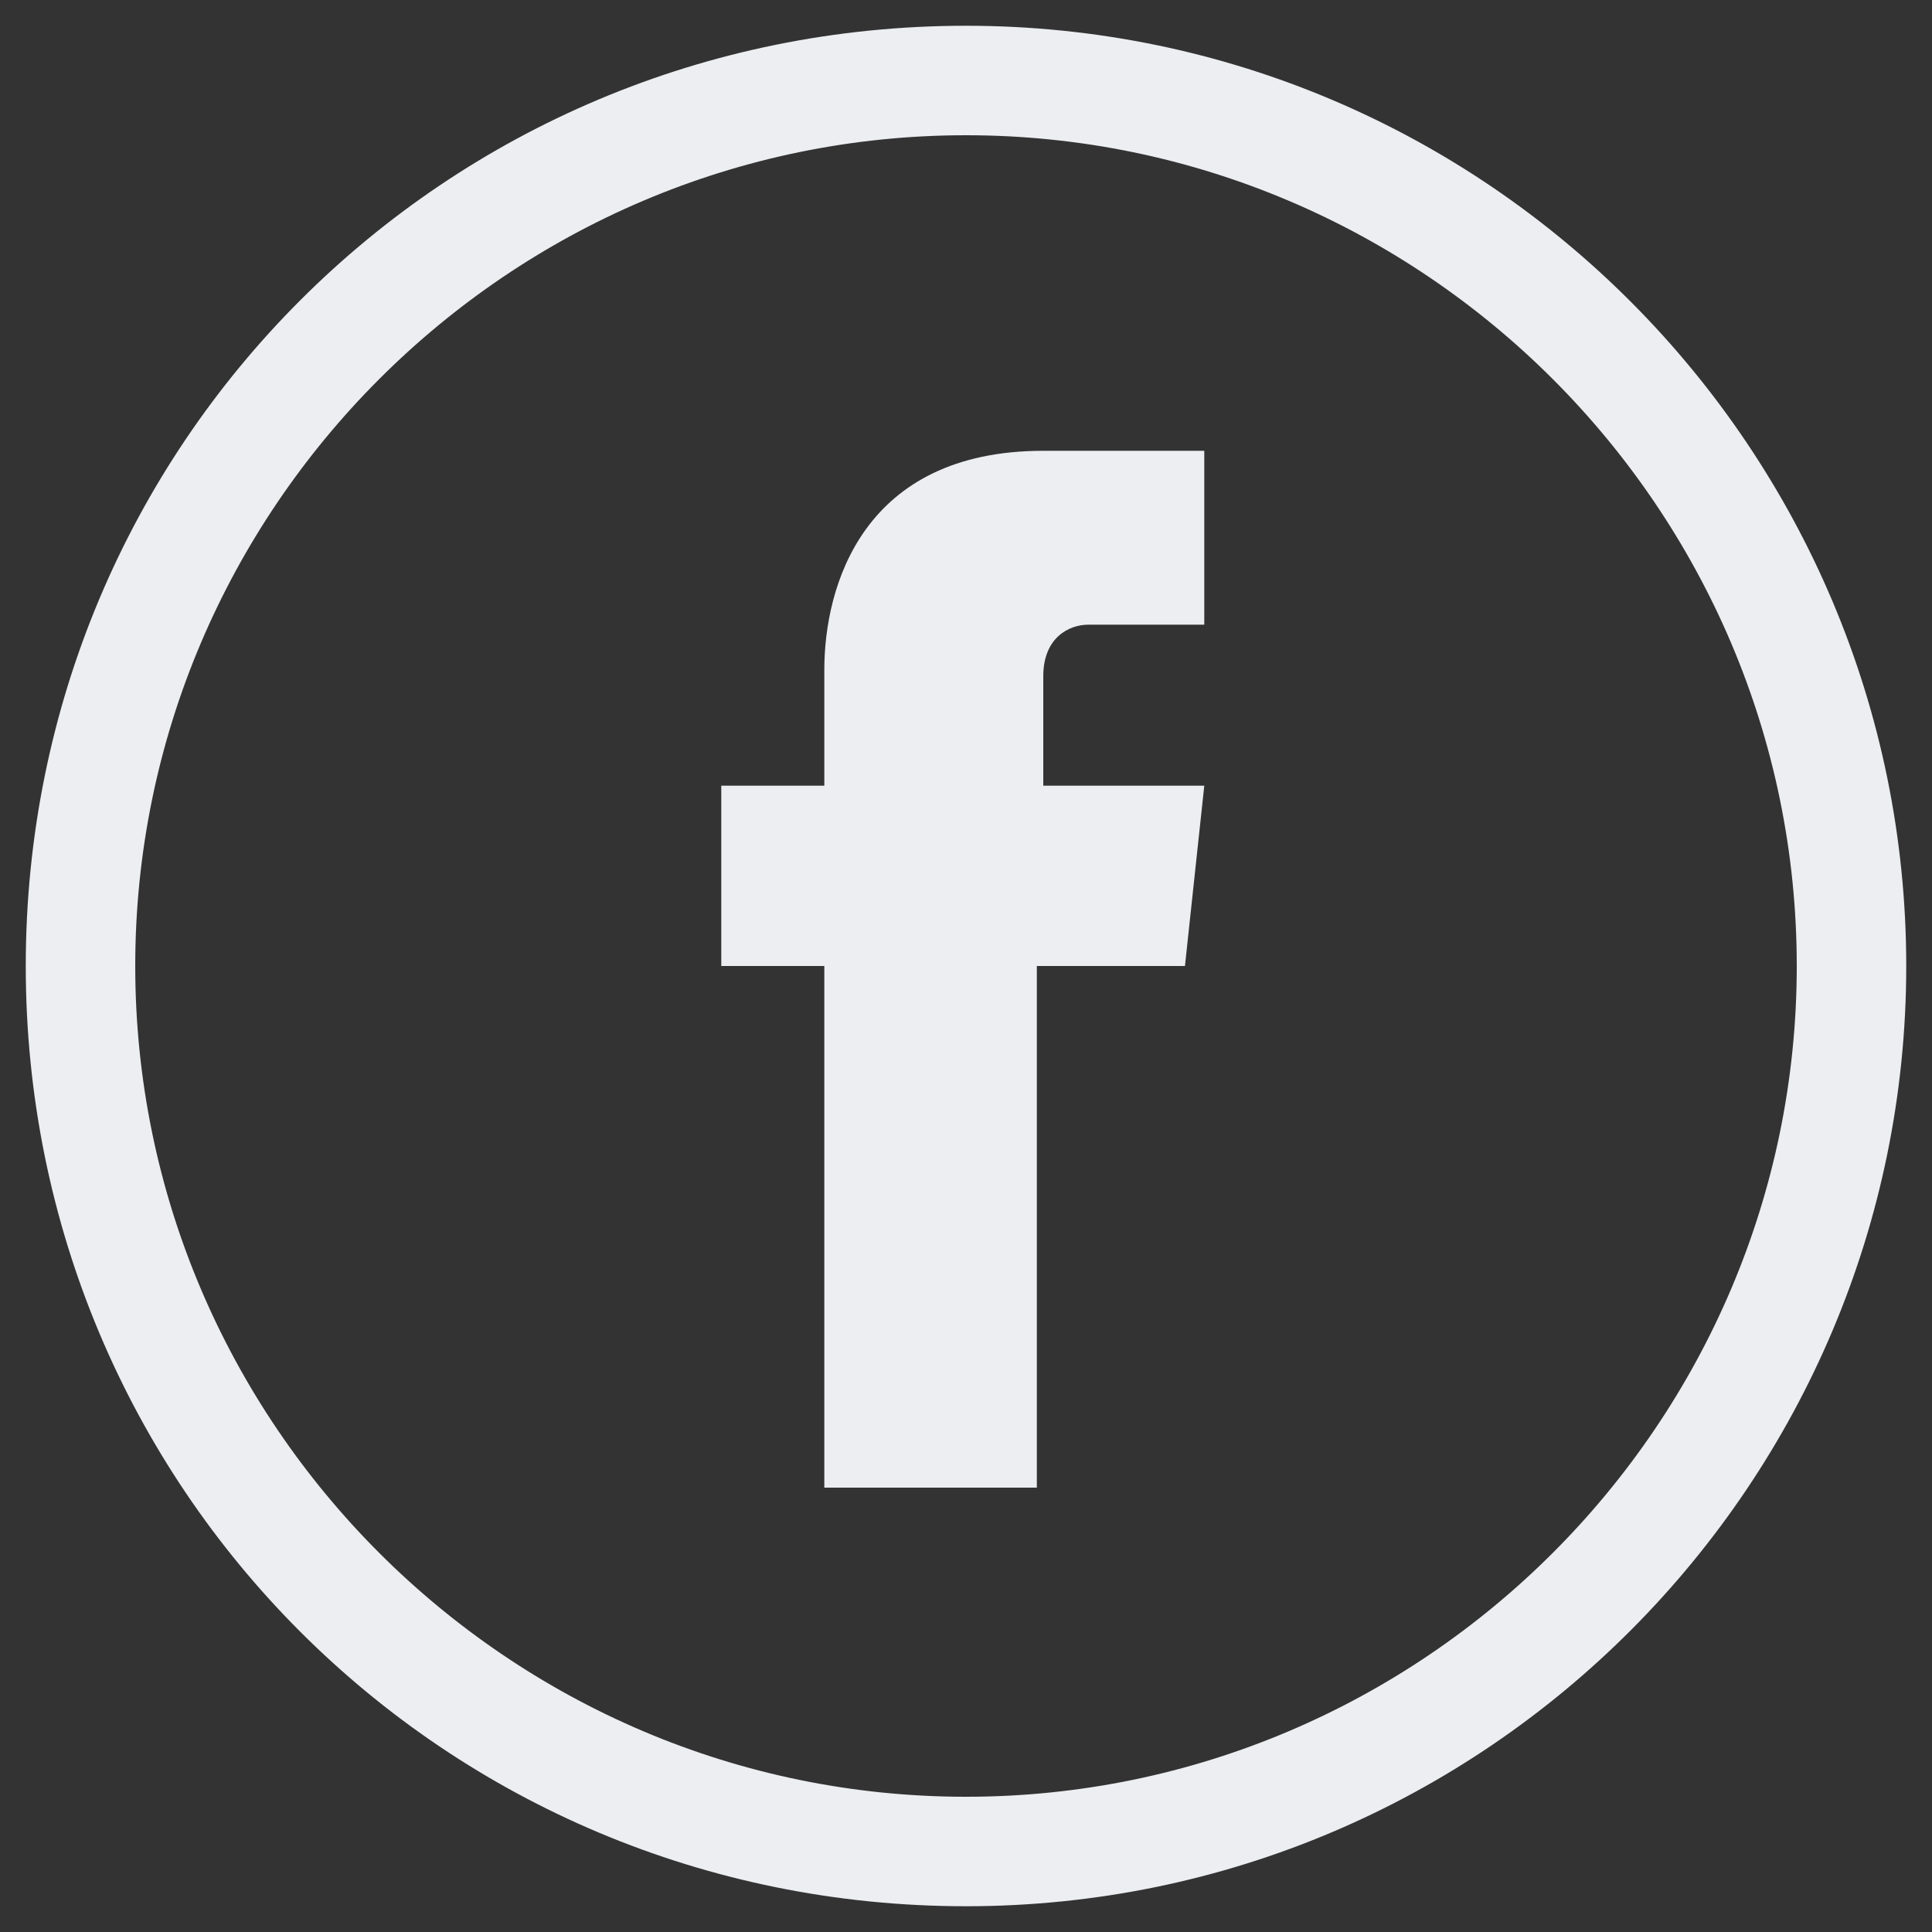 <?xml version="1.0" encoding="utf-8"?>
<!-- Generator: Adobe Illustrator 18.0.0, SVG Export Plug-In . SVG Version: 6.00 Build 0)  -->
<!DOCTYPE svg PUBLIC "-//W3C//DTD SVG 1.1//EN" "http://www.w3.org/Graphics/SVG/1.1/DTD/svg11.dtd">
<svg version="1.1" id="Capa_1" xmlns="http://www.w3.org/2000/svg" xmlns:xlink="http://www.w3.org/1999/xlink" x="0px" y="0px"
	 viewBox="0 0 30 30" enable-background="new 0 0 30 30" xml:space="preserve">
<rect x="0" y="0" width="30" height="30" fill="#333333" stroke="none"/>
<path fill="#ECEEF1" d="M15,29.6C6.9,29.6,0.4,23.1,0.4,15S6.9,0.4,15,0.4c8.1,0,14.6,6.6,14.6,14.6S23.1,29.6,15,29.6z M15,2.1
	C7.9,2.1,2.1,7.9,2.1,15S7.9,27.9,15,27.9c7.1,0,12.9-5.8,12.9-12.9S22.1,2.1,15,2.1z"/>
<path fill="#ECEEF1" d="M18.7,12.2h-2.5v-1.7c0-0.6,0.4-0.8,0.7-0.8c0.3,0,1.8,0,1.8,0V7l-2.5,0c-2.8,0-3.4,2.1-3.4,3.4v1.8h-1.6V15
	h1.6c0,3.7,0,8.1,0,8.1h3.3c0,0,0-4.4,0-8.1h2.3L18.7,12.2z"/>
</svg>
